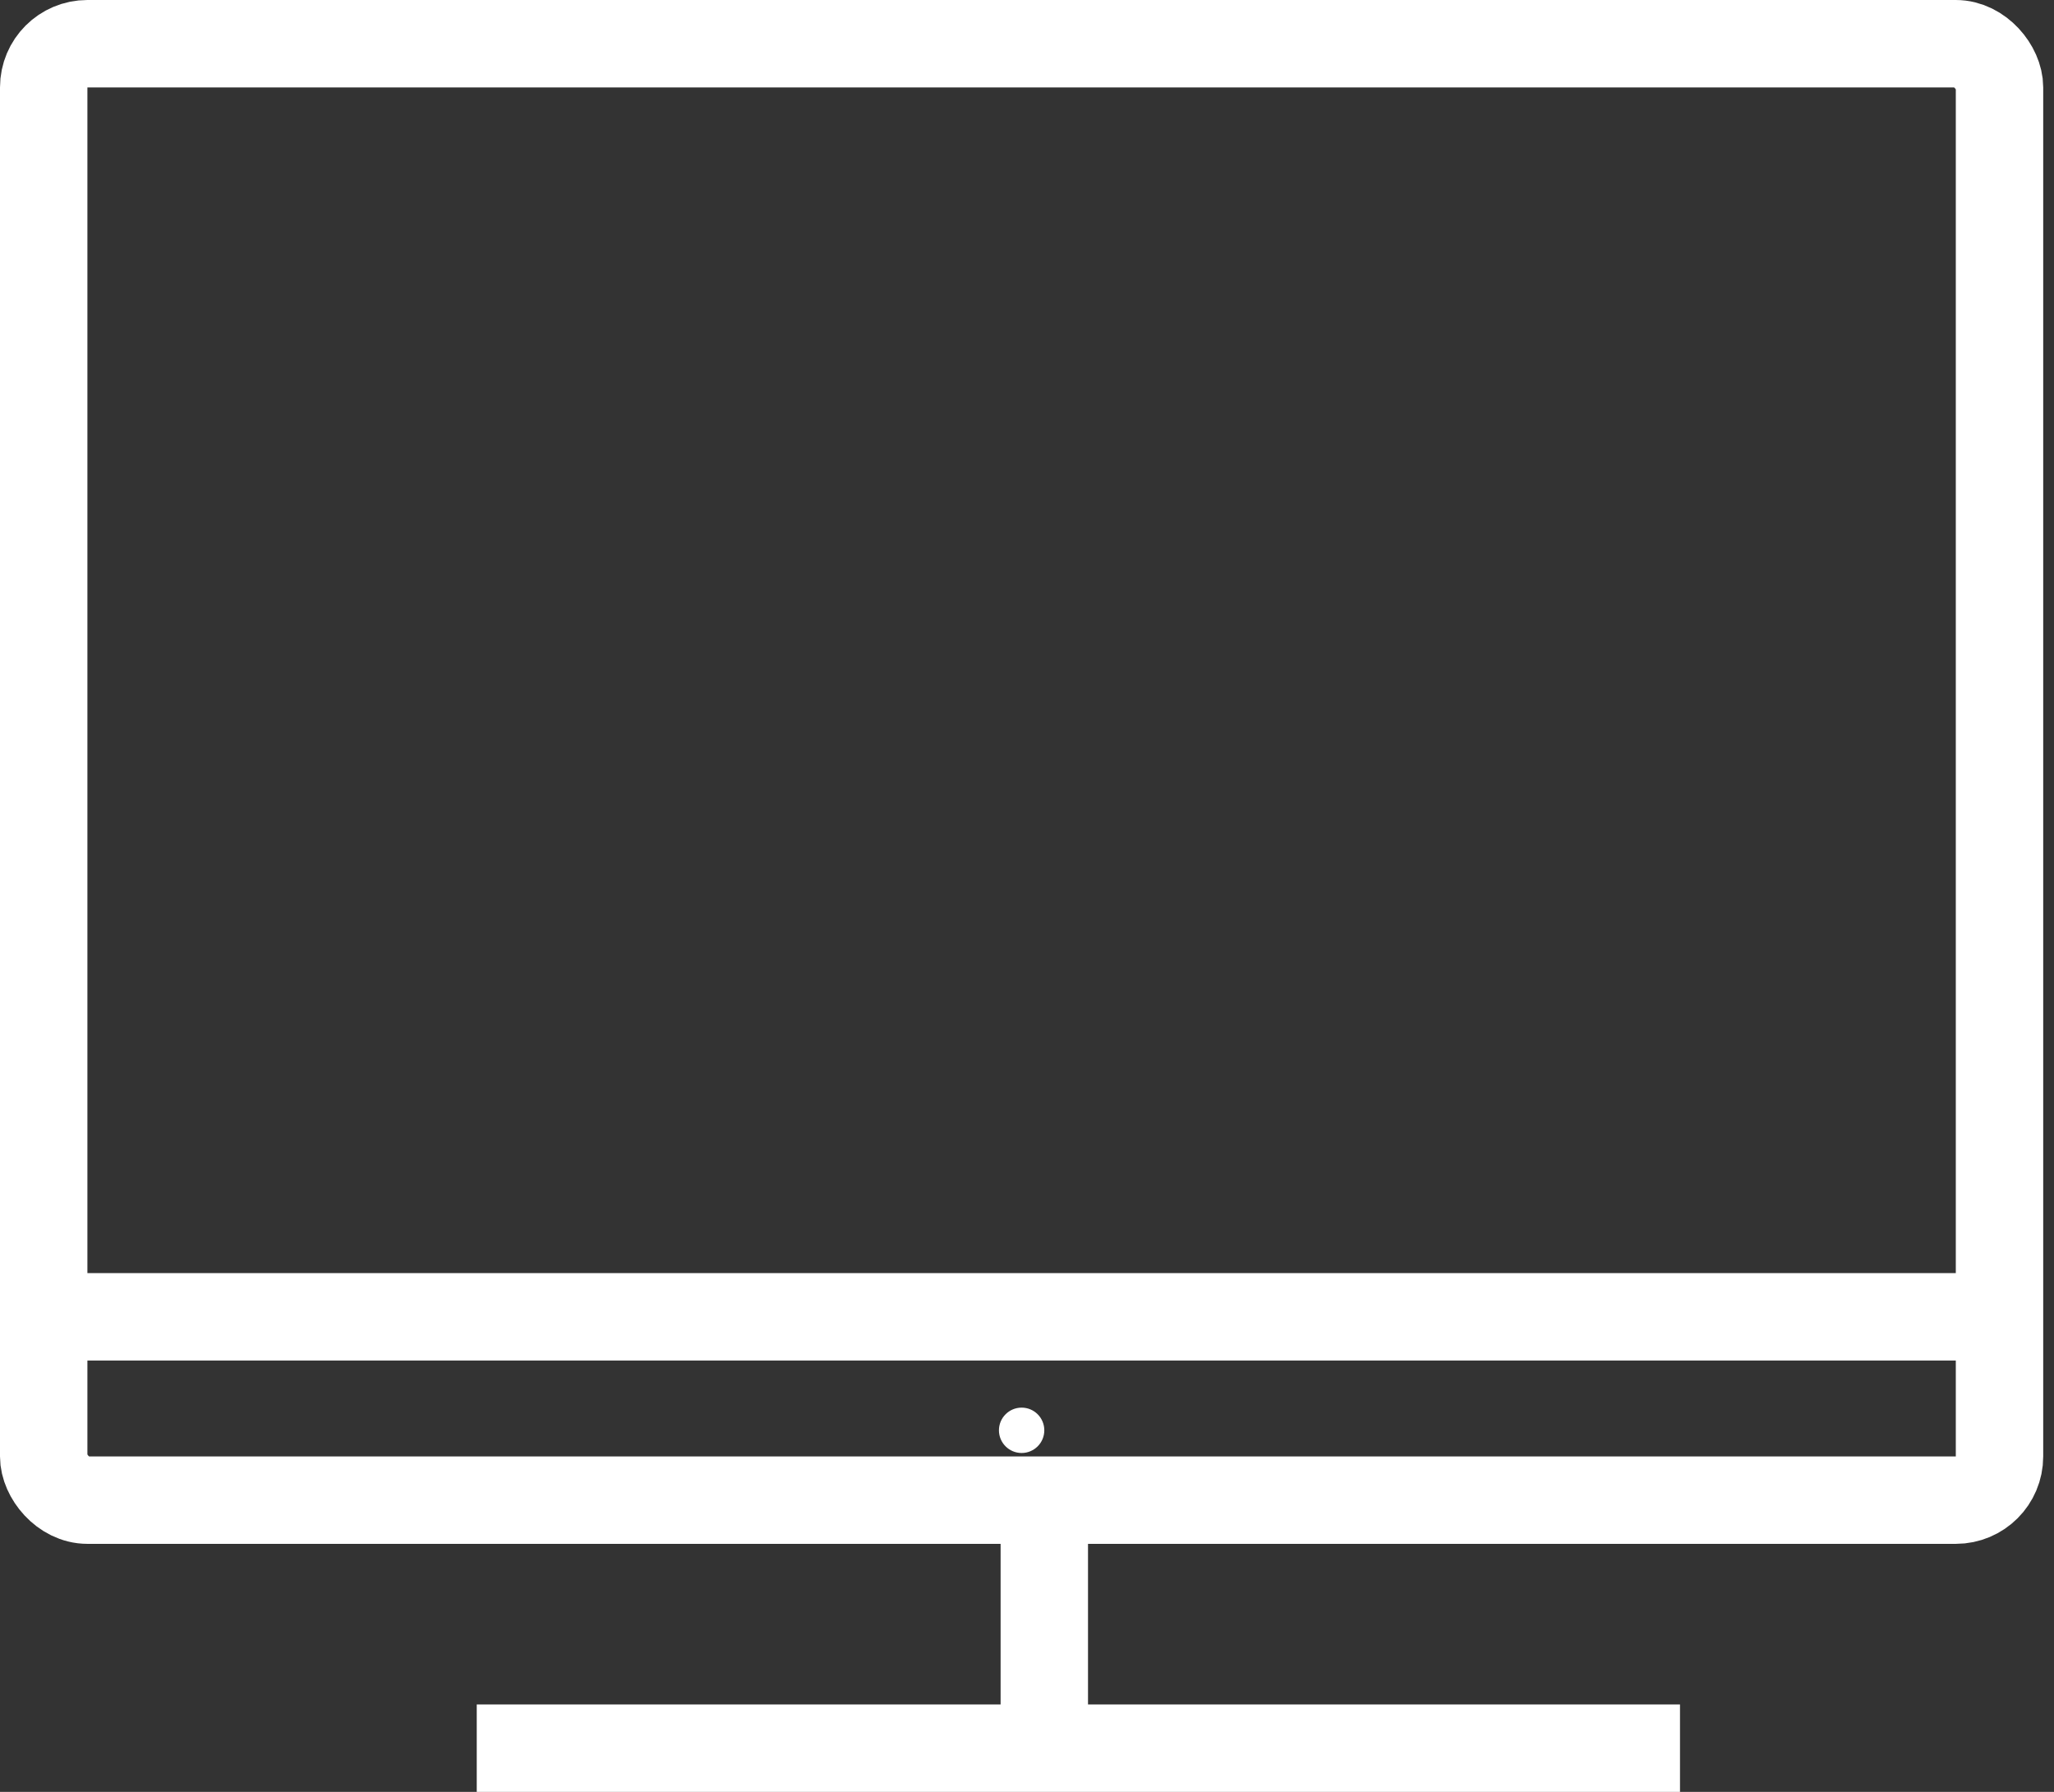 <svg width="47" height="41" viewBox="0 0 47 41" fill="none" xmlns="http://www.w3.org/2000/svg">
<rect x="0" y="0" width="47" height="41" fill="#333333" stroke="none"/>
<rect x="1" y="1" width="44.753" height="33.325" rx="1" stroke="white" stroke-width="2"/>
<path d="M1.039 30.13H45.714" stroke="white" stroke-width="2"/>
<circle cx="23.377" cy="32.727" r="0.519" fill="white"/>
<path d="M23.896 34.805V37.403V40M10.909 40H38.442" stroke="white" stroke-width="2"/>
</svg>

